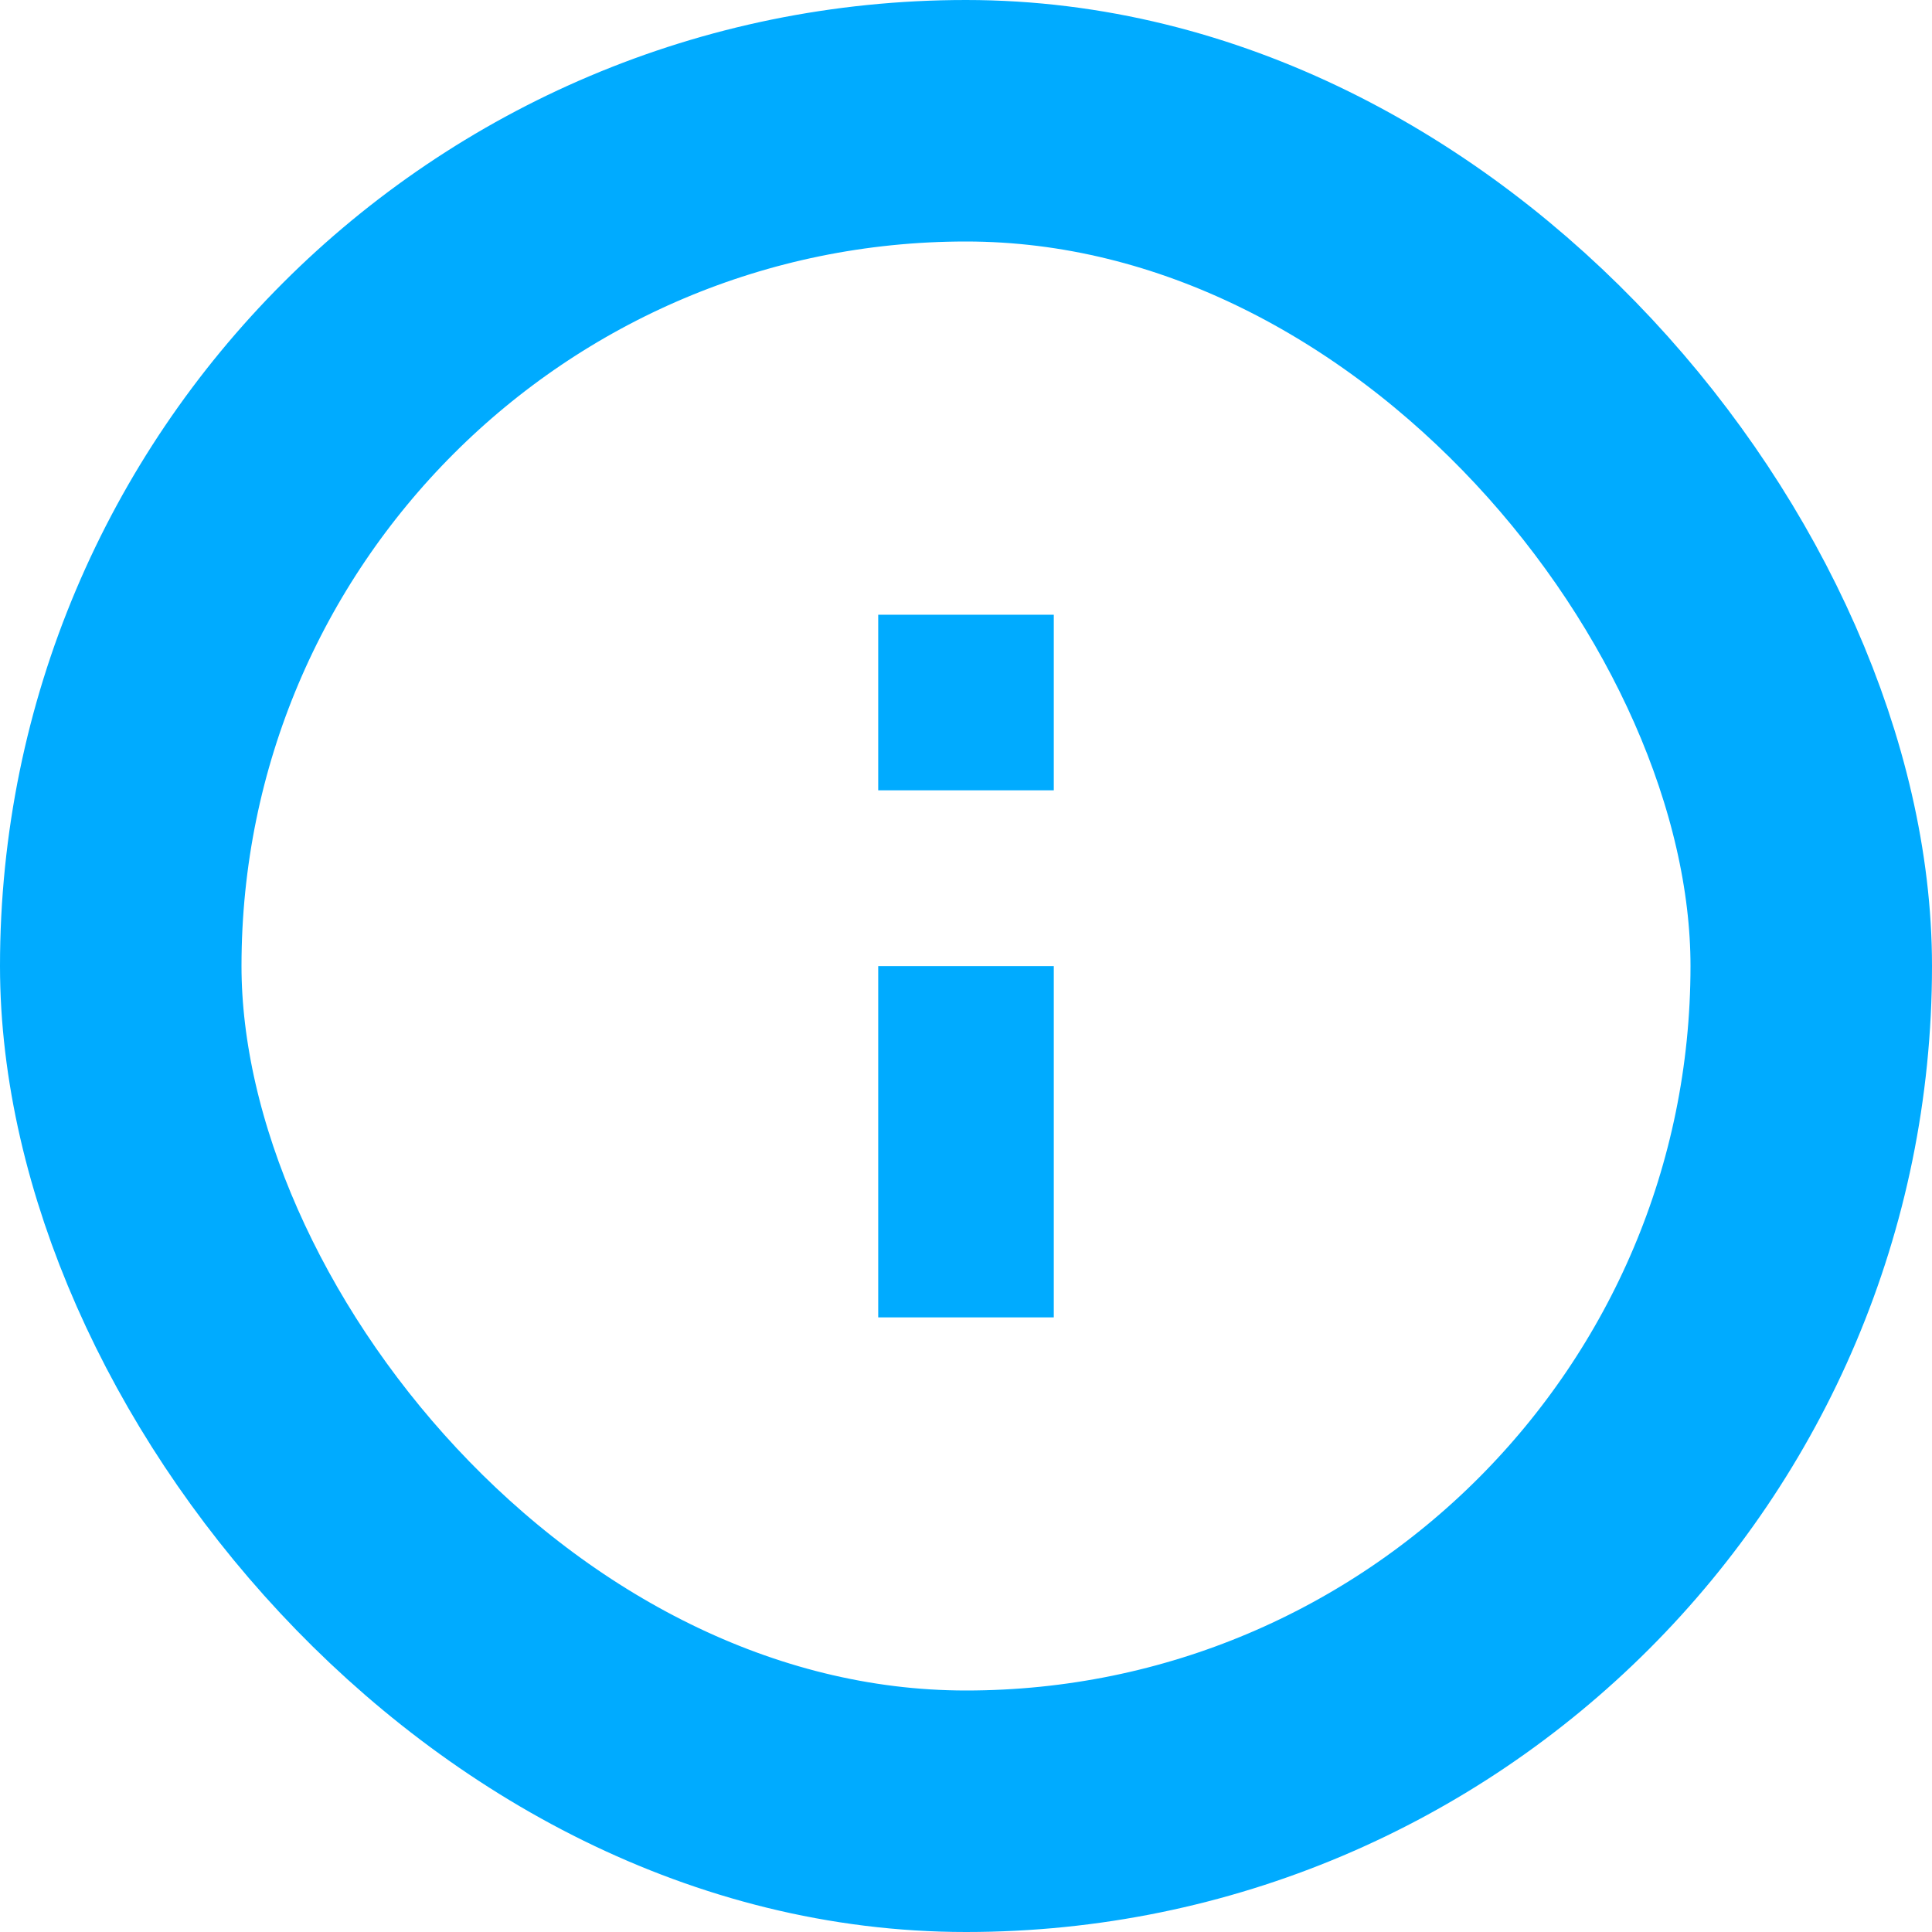 <svg xmlns="http://www.w3.org/2000/svg" width="16" height="16" viewBox="0 0 16 16">
    <g fill="none" fill-rule="evenodd">
        <g>
            <g>
                <g>
                    <g>
                        <g stroke="#00ABFF" stroke-width="2" transform="translate(-448, -1247) translate(410, 686) translate(38, 560) translate(0, 1)">
                            <rect width="14" height="14" x="1" y="1" rx="7"/>
                        </g>
                        <path fill="#00ABFF" fill-rule="nonzero" d="M7.273 5.091L8.727 5.091 8.727 6.545 7.273 6.545z" transform="translate(-448, -1247) translate(410, 686) translate(38, 560) translate(0, 1) translate(8, 5.818) scale(1, -1) translate(-8, -5.818)"/>
                        <path fill="#00ABFF" fill-rule="nonzero" d="M7.273 8L8.727 8 8.727 10.909 7.273 10.909z" transform="translate(-448, -1247) translate(410, 686) translate(38, 560) translate(0, 1) translate(8, 9.455) scale(1, -1) translate(-8, -9.455)"/>
                    </g>
                </g>
            </g>
        </g>
    </g>
</svg>
